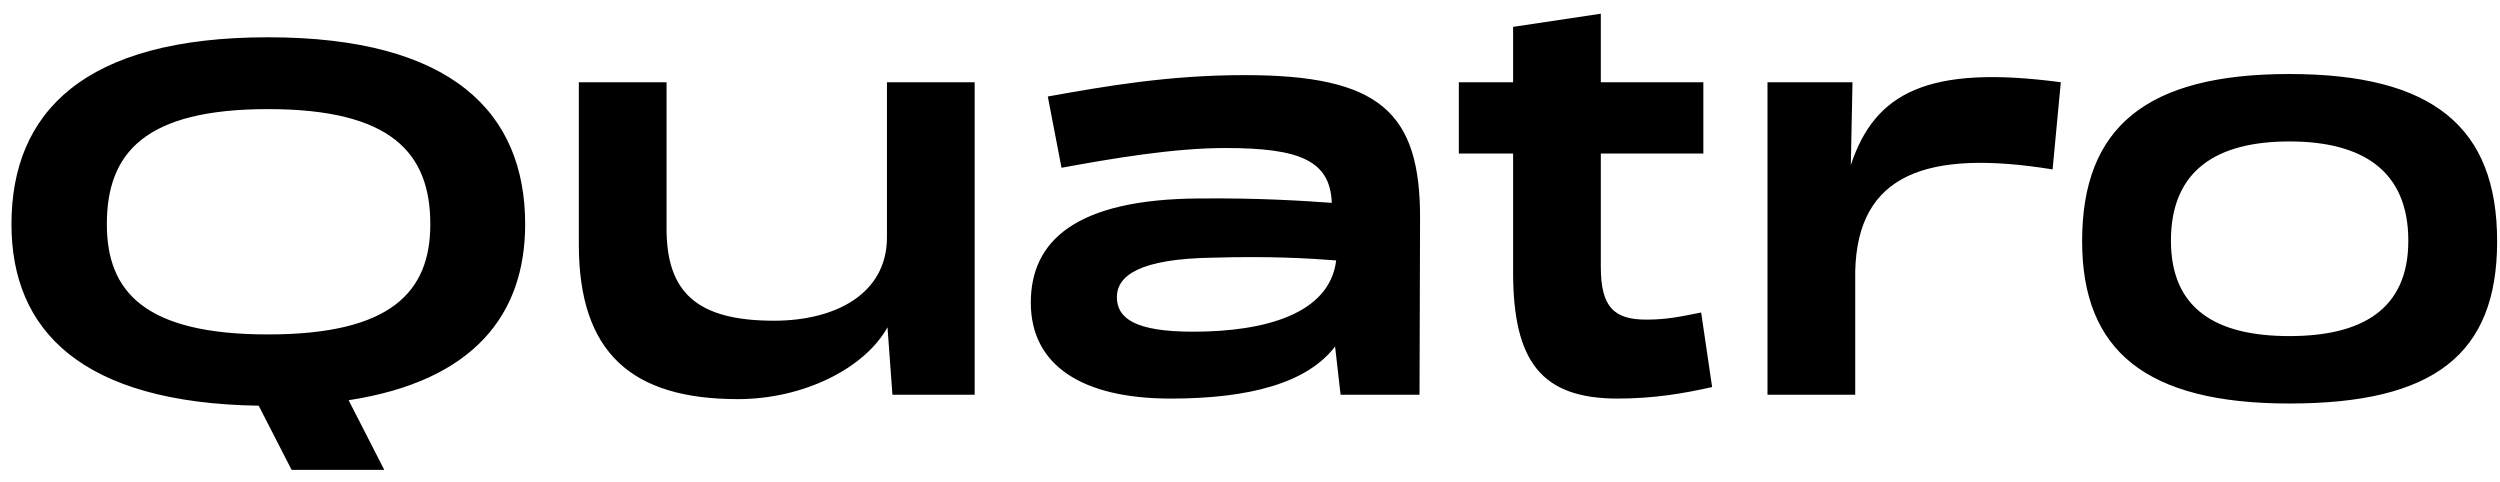 <svg xmlns="http://www.w3.org/2000/svg" width="171" height="33" fill="none"><path fill="#000" d="m19.945 32.138-2.25-4.388C5.583 27.562.784 22.613.784 15.338c0-7.65 4.95-12.788 17.55-12.788 12.563 0 17.587 5.138 17.587 12.788 0 6.187-3.525 10.725-12.075 12.037l2.438 4.763h-6.338Zm-12.637-16.8c0 4.612 2.588 7.537 11.025 7.537 8.438 0 11.1-2.925 11.1-7.537 0-4.875-2.663-7.875-11.1-7.875s-11.025 3-11.025 7.875ZM50.468 27.3c-7.238 0-10.876-3.15-10.876-10.575v-11.1h6v10.012c0 4.35 2.063 6.3 7.35 6.3 4.2 0 7.725-1.837 7.725-5.7V5.626h6V27h-5.625l-.337-4.613c-1.538 2.776-5.7 4.913-10.238 4.913Zm41.227-.3-.375-3.3c-1.913 2.512-5.888 3.563-11.25 3.563-6.075 0-9.563-2.288-9.563-6.563 0-4.2 3.038-7.087 11.55-7.125 4.013-.037 6.938.15 9.038.3-.113-2.887-2.175-3.75-7.275-3.75-3.563 0-7.725.713-11.213 1.35L71.67 6.6c3.975-.712 8.287-1.462 13.462-1.462 9.225 0 12.038 2.512 12 9.862l-.037 12h-5.4Zm-15.3-6.675c0 1.463 1.275 2.363 5.212 2.363 4.875 0 9.338-1.2 9.788-4.875-1.988-.15-4.5-.3-8.438-.188-5.025.075-6.562 1.238-6.562 2.7Zm34.264 6.938c-5.213 0-7.163-2.513-7.163-8.663v-8.1h-3.712V5.625h3.712V1.837l6-.9v4.688h7.013V10.5h-7.013v7.762c0 2.738.9 3.6 3.113 3.6 1.462 0 2.4-.224 3.75-.487l.75 5.1c-1.988.45-4.05.787-6.45.787ZM120.897 27V5.625h5.813l-.113 5.662c1.65-4.987 5.325-6.862 14.363-5.662l-.563 5.963c-8.587-1.388-13.35.3-13.5 6.975V27h-6Zm35.695.6c-9.788 0-14.175-3.6-14.175-11.1 0-7.8 4.387-11.438 14.175-11.438 9.825 0 14.212 3.638 14.212 11.438 0 7.762-4.35 11.1-14.212 11.1Zm-8.1-11.138c0 4.688 3.112 6.526 8.1 6.526 4.987 0 8.137-1.838 8.137-6.526 0-4.8-3.15-6.787-8.137-6.787-4.988 0-8.1 1.987-8.1 6.787Z"/></svg>